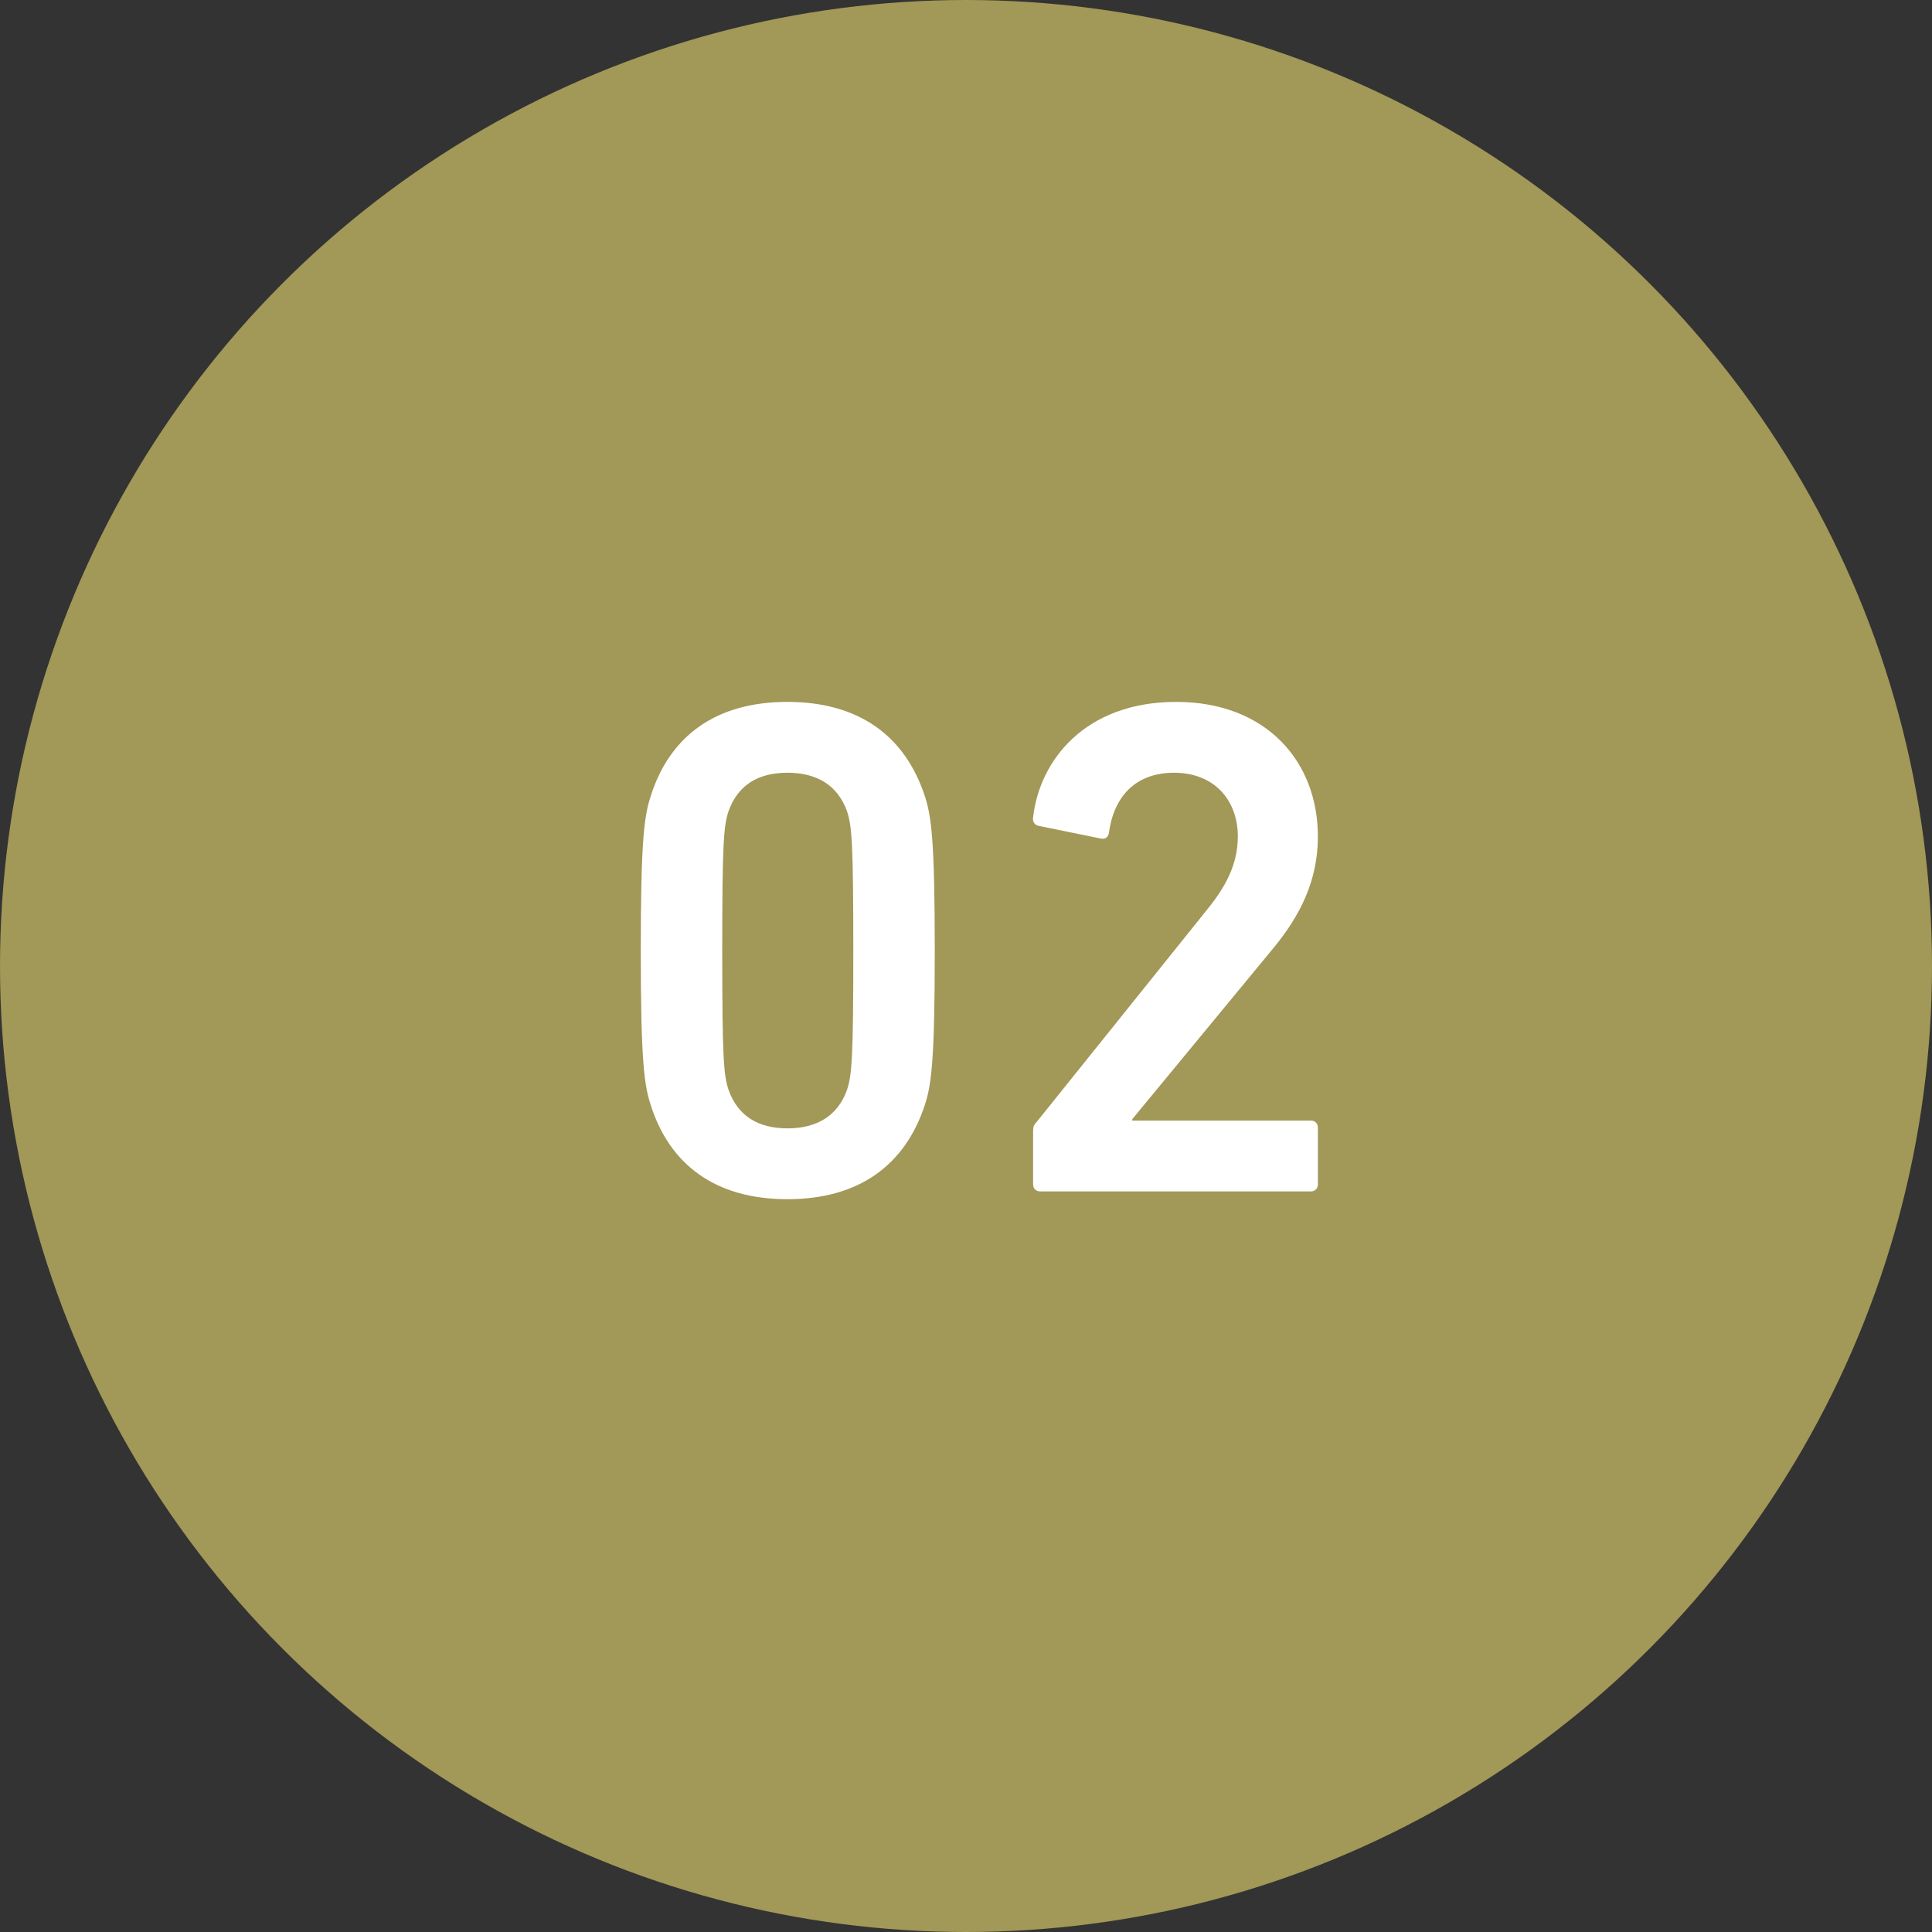 <svg width="60" height="60" viewBox="0 0 60 60" fill="none" xmlns="http://www.w3.org/2000/svg">
<rect x="0" y="0" width="60" height="60" fill="#333333" stroke="none"/>
<circle cx="30" cy="30" r="30" fill="#A29857"/>
<path d="M20.208 34.316C20.01 33.7 19.9 32.996 19.9 29.52C19.9 26.044 20.01 25.34 20.208 24.724C20.802 22.854 22.232 21.798 24.454 21.798C26.676 21.798 28.106 22.854 28.722 24.724C28.92 25.34 29.03 26.044 29.03 29.52C29.03 32.996 28.92 33.7 28.722 34.316C28.106 36.186 26.676 37.242 24.454 37.242C22.232 37.242 20.802 36.186 20.208 34.316ZM22.628 33.854C22.914 34.646 23.53 35.042 24.454 35.042C25.378 35.042 26.016 34.646 26.302 33.854C26.456 33.392 26.5 32.886 26.5 29.52C26.5 26.154 26.456 25.648 26.302 25.186C26.016 24.394 25.378 23.998 24.454 23.998C23.53 23.998 22.914 24.394 22.628 25.186C22.474 25.648 22.43 26.154 22.43 29.52C22.43 32.886 22.474 33.392 22.628 33.854ZM32.084 36.78V35.13C32.084 34.998 32.106 34.932 32.194 34.844L37.474 28.266C38.068 27.54 38.442 26.836 38.442 25.978C38.442 24.856 37.716 23.998 36.462 23.998C35.274 23.998 34.592 24.724 34.438 25.868C34.416 26 34.328 26.066 34.196 26.044L32.26 25.648C32.128 25.626 32.062 25.516 32.084 25.384C32.282 23.624 33.69 21.798 36.528 21.798C39.322 21.798 40.928 23.646 40.928 25.978C40.928 27.32 40.4 28.42 39.52 29.476L35.164 34.756V34.8H40.708C40.84 34.8 40.928 34.888 40.928 35.02V36.78C40.928 36.912 40.84 37 40.708 37H32.304C32.172 37 32.084 36.912 32.084 36.78Z" fill="white"/>
</svg>
